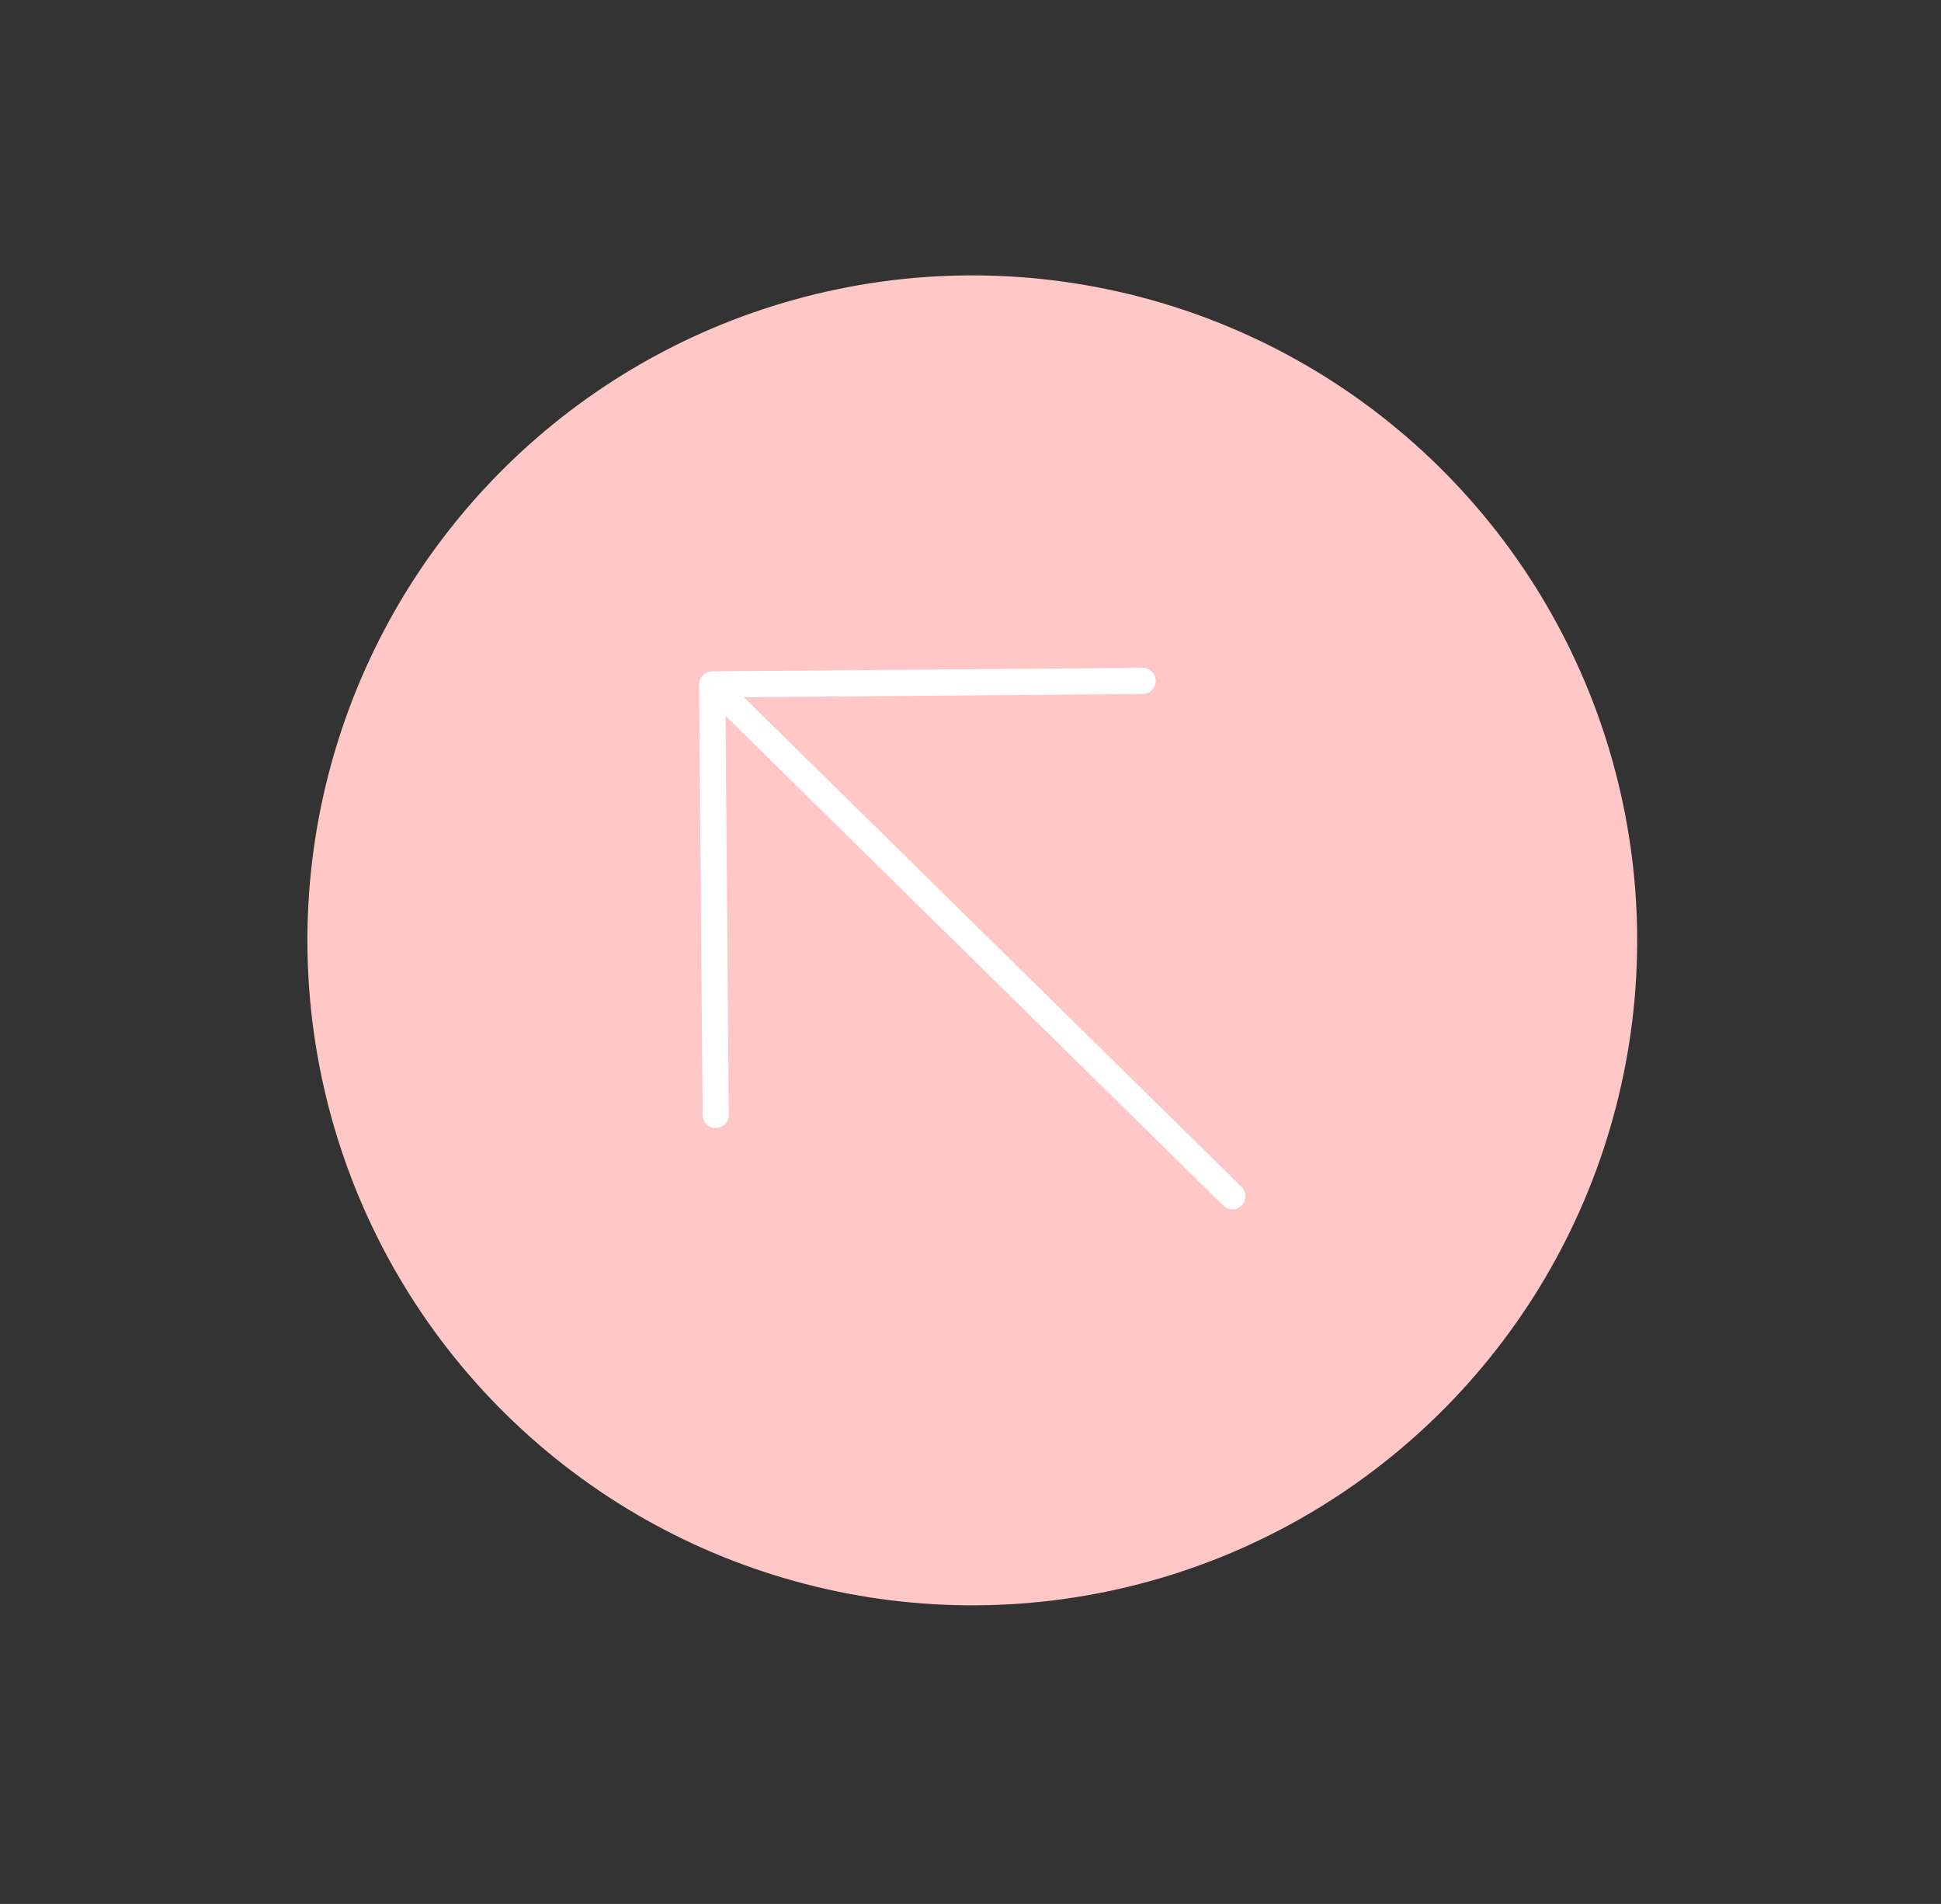 <?xml version="1.0" encoding="UTF-8"?> <svg xmlns="http://www.w3.org/2000/svg" width="52" height="51" viewBox="0 0 52 51" fill="none"><rect x="0" y="0" width="52" height="51" fill="#333333" stroke="none"/> <circle cx="26.048" cy="25.189" r="17.812" transform="rotate(-45.47 26.048 25.189)" fill="#FFC7C6"></circle> <path d="M33.016 32.043L19.08 18.334M19.08 18.334L19.174 29.867M19.08 18.334L30.613 18.239" stroke="white" stroke-width="0.7" stroke-linecap="round" stroke-linejoin="round"></path> </svg> 